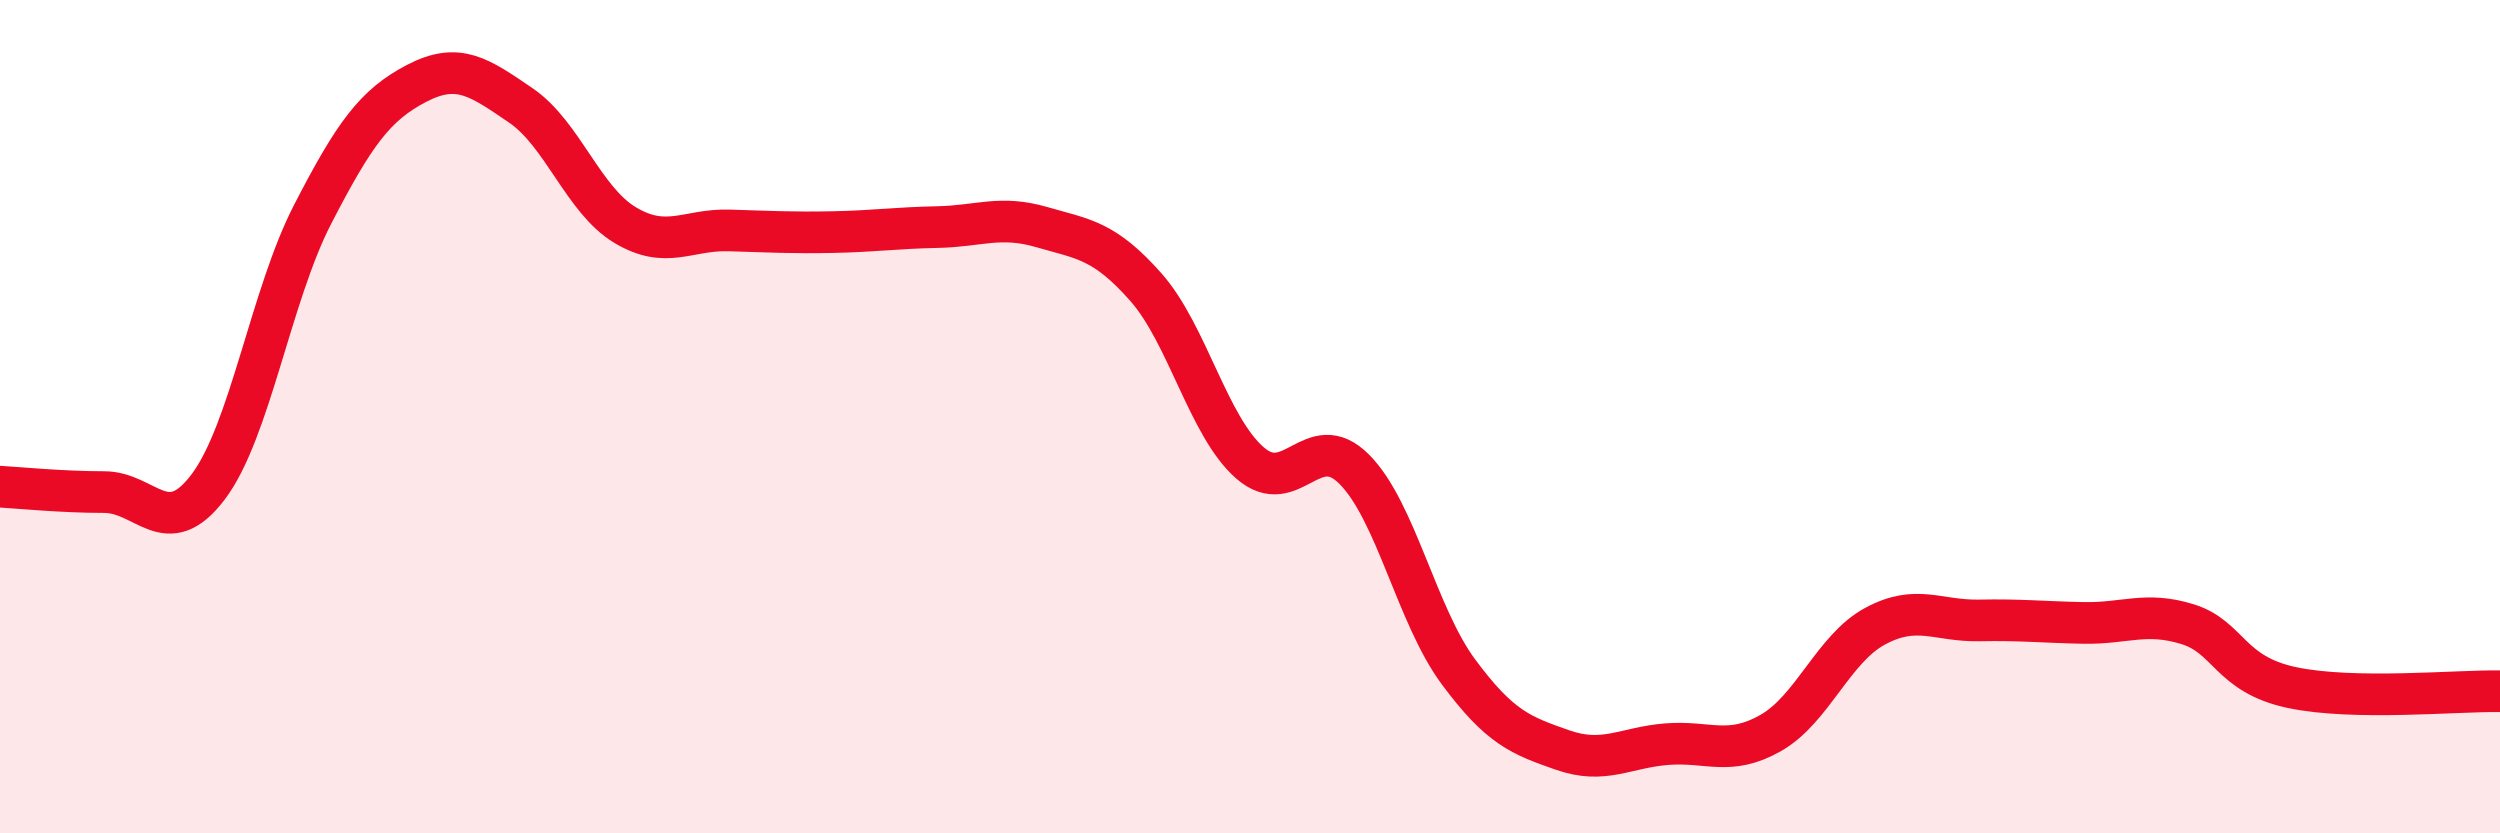 
    <svg width="60" height="20" viewBox="0 0 60 20" xmlns="http://www.w3.org/2000/svg">
      <path
        d="M 0,11.68 C 0.5,11.71 1.5,11.81 2.5,11.81 C 3.5,11.81 4,13.01 5,11.68 C 6,10.35 6.5,7.09 7.5,5.15 C 8.5,3.21 9,2.52 10,2 C 11,1.48 11.5,1.85 12.5,2.53 C 13.5,3.21 14,4.8 15,5.4 C 16,6 16.5,5.5 17.5,5.53 C 18.5,5.56 19,5.59 20,5.57 C 21,5.55 21.5,5.47 22.5,5.45 C 23.5,5.43 24,5.16 25,5.45 C 26,5.74 26.5,5.76 27.5,6.89 C 28.5,8.02 29,10.24 30,11.11 C 31,11.98 31.5,10.26 32.5,11.26 C 33.5,12.26 34,14.77 35,16.12 C 36,17.47 36.5,17.65 37.5,18 C 38.5,18.35 39,17.94 40,17.86 C 41,17.78 41.5,18.16 42.5,17.59 C 43.5,17.02 44,15.57 45,15.03 C 46,14.49 46.5,14.91 47.5,14.89 C 48.5,14.87 49,14.93 50,14.95 C 51,14.97 51.5,14.67 52.5,14.98 C 53.5,15.29 53.5,16.18 55,16.5 C 56.5,16.82 59,16.57 60,16.59L60 20L0 20Z"
        fill="#EB0A25"
        opacity="0.1"
        stroke-linecap="round"
        stroke-linejoin="round"
      />
      <path
        d="M 0,11.68 C 0.5,11.71 1.5,11.81 2.5,11.81 C 3.5,11.81 4,13.01 5,11.68 C 6,10.35 6.5,7.09 7.5,5.15 C 8.5,3.21 9,2.52 10,2 C 11,1.48 11.5,1.85 12.5,2.53 C 13.5,3.21 14,4.8 15,5.4 C 16,6 16.5,5.5 17.5,5.53 C 18.5,5.56 19,5.59 20,5.57 C 21,5.55 21.5,5.47 22.5,5.45 C 23.5,5.43 24,5.16 25,5.45 C 26,5.74 26.5,5.76 27.5,6.89 C 28.5,8.02 29,10.24 30,11.11 C 31,11.98 31.5,10.26 32.5,11.26 C 33.5,12.26 34,14.77 35,16.12 C 36,17.47 36.5,17.65 37.5,18 C 38.5,18.35 39,17.94 40,17.86 C 41,17.78 41.5,18.16 42.5,17.59 C 43.5,17.02 44,15.57 45,15.03 C 46,14.49 46.5,14.91 47.5,14.89 C 48.5,14.87 49,14.93 50,14.95 C 51,14.97 51.5,14.67 52.5,14.98 C 53.5,15.29 53.5,16.18 55,16.5 C 56.5,16.82 59,16.57 60,16.59"
        stroke="#EB0A25"
        stroke-width="1"
        fill="none"
        stroke-linecap="round"
        stroke-linejoin="round"
      />
    </svg>
  